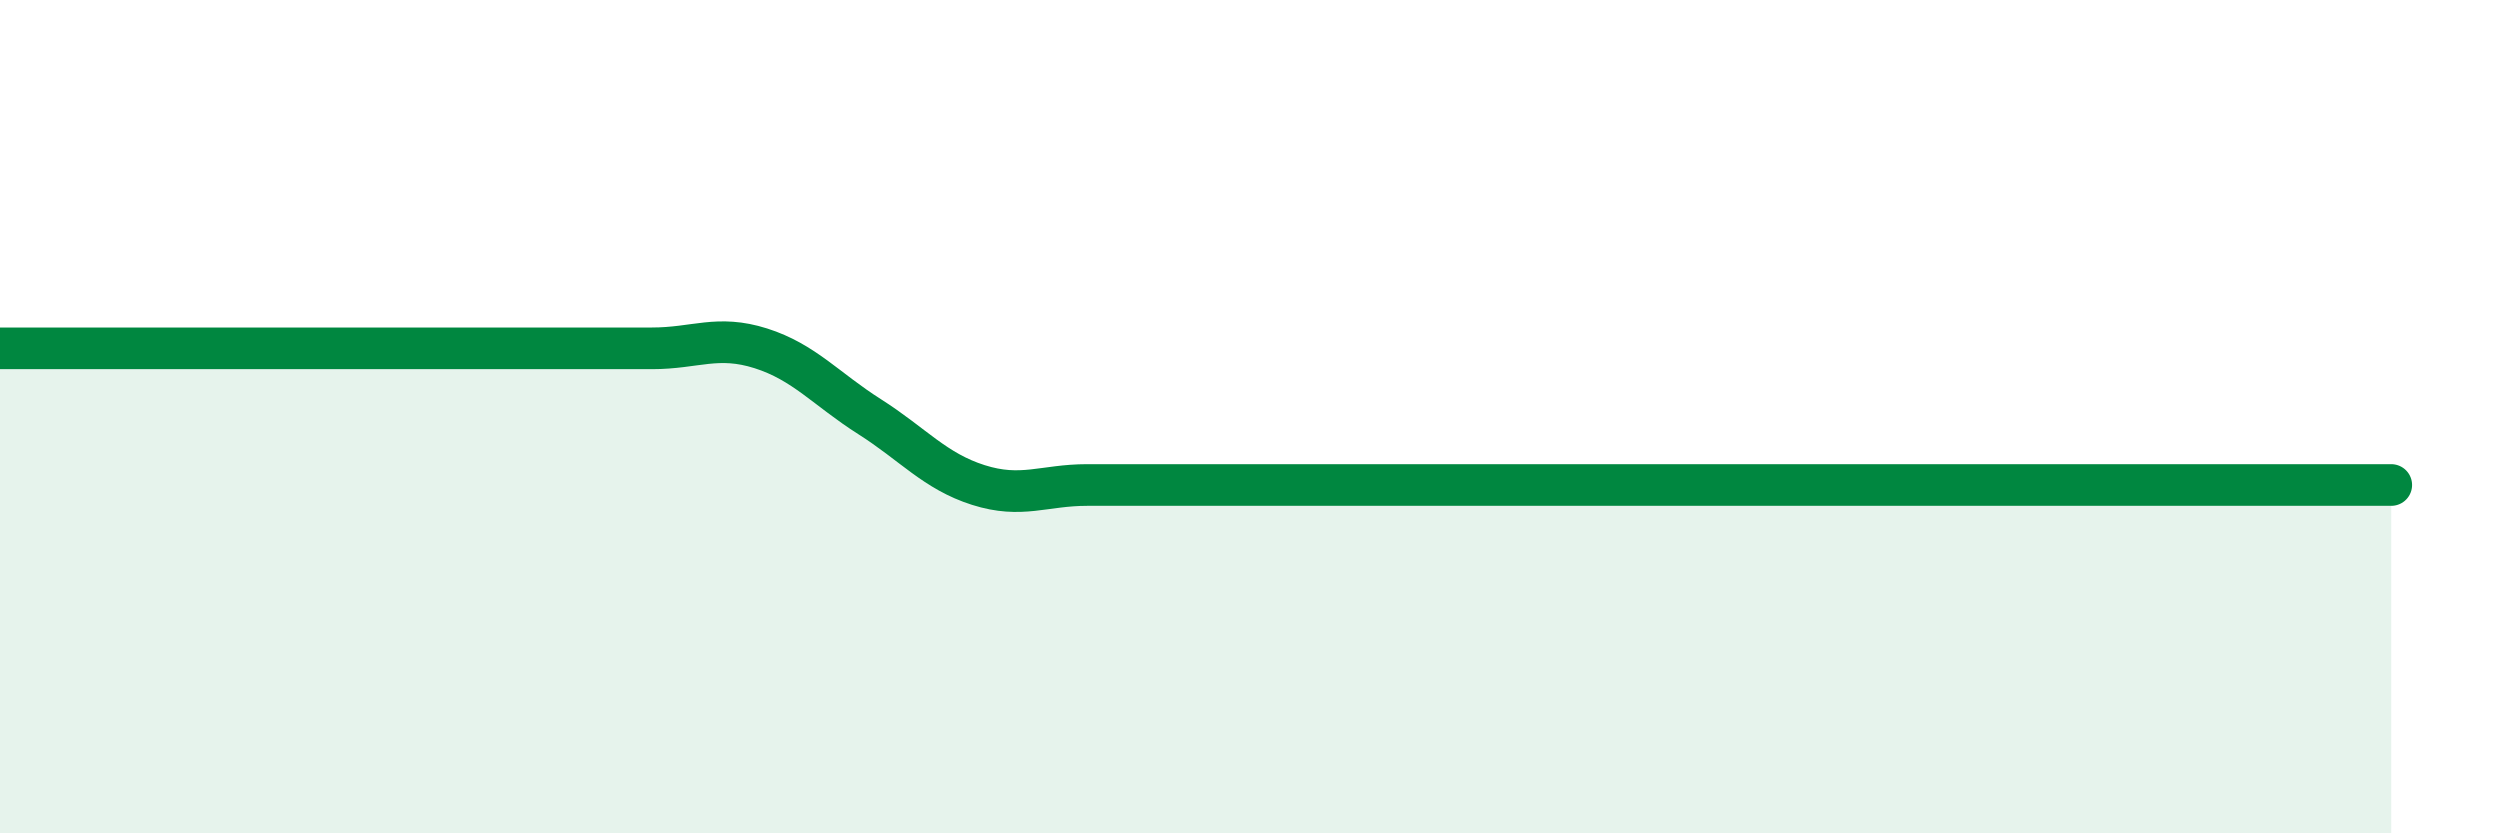 
    <svg width="60" height="20" viewBox="0 0 60 20" xmlns="http://www.w3.org/2000/svg">
      <path
        d="M 0,8.36 C 0.52,8.36 1.57,8.36 2.61,8.36 C 3.65,8.36 4.18,8.36 5.22,8.36 C 6.26,8.36 6.79,8.36 7.83,8.36 C 8.87,8.36 9.39,8.36 10.43,8.36 C 11.47,8.36 12,8.36 13.04,8.36 C 14.08,8.36 14.61,8.36 15.65,8.36 C 16.69,8.36 17.22,8.03 18.26,8.36 C 19.3,8.69 19.83,9.34 20.87,10 C 21.91,10.66 22.44,11.31 23.48,11.64 C 24.52,11.97 25.05,11.64 26.09,11.64 C 27.13,11.64 27.66,11.64 28.7,11.64 C 29.74,11.64 30.26,11.64 31.3,11.64 C 32.34,11.64 32.87,11.64 33.91,11.64 C 34.95,11.64 35.48,11.64 36.52,11.64 C 37.56,11.64 38.09,11.64 39.13,11.64 C 40.17,11.64 40.7,11.64 41.74,11.64 C 42.78,11.64 43.31,11.64 44.35,11.64 C 45.39,11.64 45.92,11.64 46.96,11.64 C 48,11.64 48.53,11.64 49.57,11.64 C 50.61,11.64 51.13,11.64 52.17,11.64 C 53.21,11.64 53.74,11.64 54.78,11.64 C 55.82,11.64 56.87,11.64 57.39,11.64L57.39 20L0 20Z"
        fill="#008740"
        opacity="0.1"
        stroke-linecap="round"
        stroke-linejoin="round"
      />
      <path
        d="M 0,8.36 C 0.52,8.36 1.57,8.36 2.61,8.36 C 3.65,8.36 4.18,8.36 5.22,8.36 C 6.26,8.36 6.79,8.36 7.83,8.36 C 8.87,8.36 9.39,8.36 10.43,8.36 C 11.47,8.36 12,8.36 13.04,8.36 C 14.08,8.36 14.61,8.36 15.65,8.36 C 16.69,8.36 17.22,8.03 18.26,8.36 C 19.3,8.69 19.83,9.34 20.87,10 C 21.91,10.66 22.44,11.31 23.48,11.64 C 24.52,11.97 25.05,11.64 26.09,11.64 C 27.13,11.64 27.66,11.64 28.7,11.64 C 29.74,11.64 30.26,11.64 31.3,11.64 C 32.34,11.64 32.87,11.64 33.91,11.64 C 34.95,11.64 35.48,11.64 36.52,11.64 C 37.56,11.64 38.09,11.64 39.13,11.64 C 40.17,11.64 40.7,11.64 41.74,11.64 C 42.78,11.64 43.31,11.64 44.35,11.64 C 45.39,11.64 45.92,11.64 46.96,11.64 C 48,11.64 48.53,11.64 49.57,11.64 C 50.61,11.64 51.13,11.64 52.17,11.64 C 53.21,11.64 53.74,11.64 54.78,11.64 C 55.82,11.64 56.87,11.64 57.39,11.64"
        stroke="#008740"
        stroke-width="1"
        fill="none"
        stroke-linecap="round"
        stroke-linejoin="round"
      />
    </svg>
  
